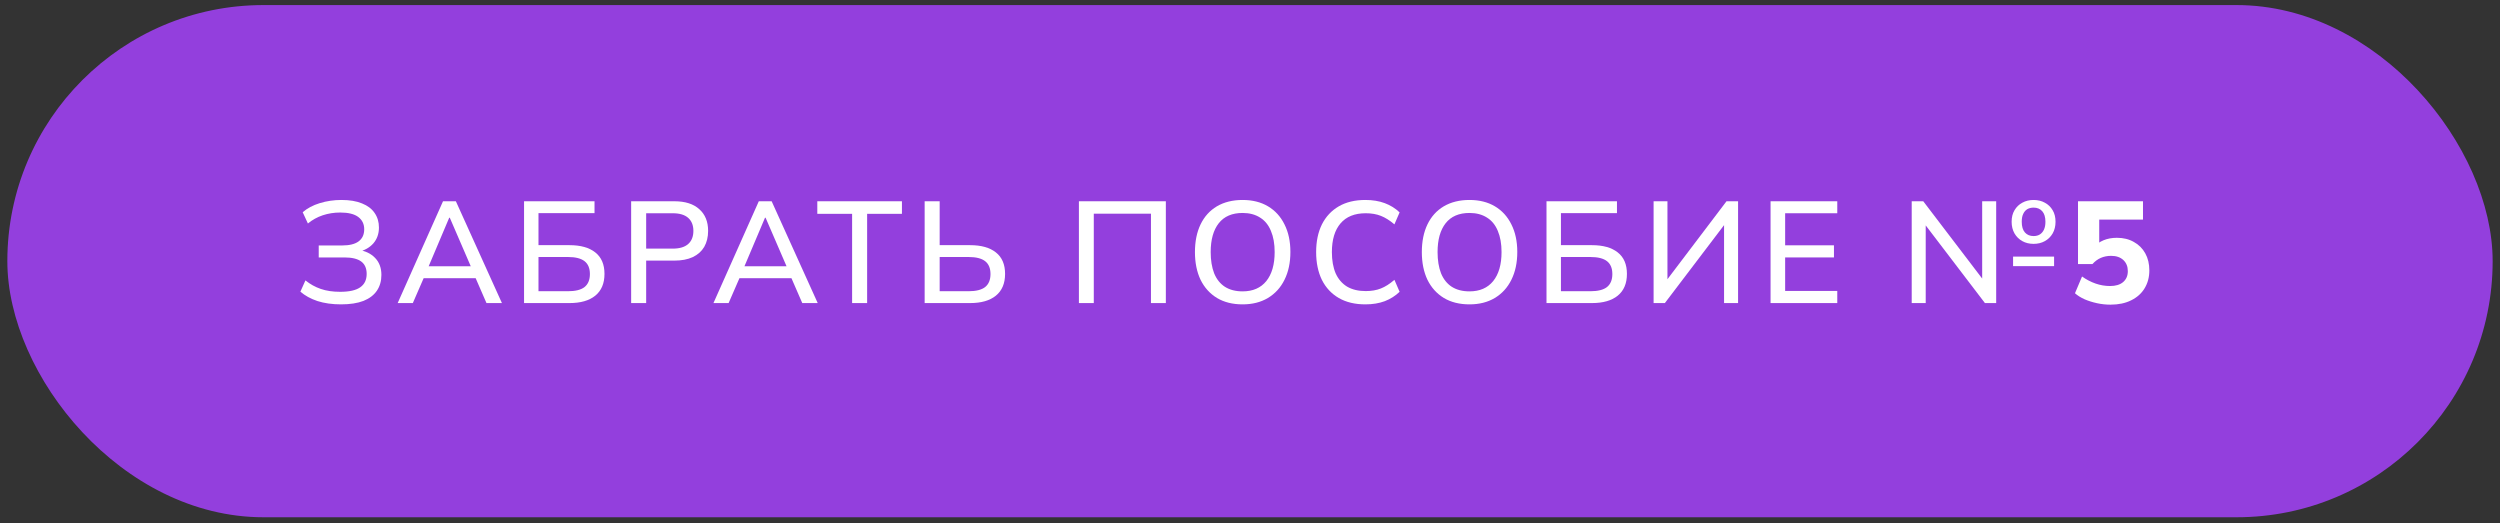 <?xml version="1.0" encoding="UTF-8"?> <svg xmlns="http://www.w3.org/2000/svg" width="277" height="58" viewBox="0 0 277 58" fill="none"><rect x="0" y="0" width="277" height="58" fill="#333333" stroke="none"/><rect x="0.814" y="0.562" width="275.372" height="56.75" rx="28.375" fill="#933FDD"></rect><path d="M37.779 33.724C36.808 33.724 35.939 33.602 35.171 33.356C34.413 33.1 33.784 32.754 33.283 32.316L33.843 31.068C34.355 31.484 34.92 31.799 35.539 32.012C36.157 32.226 36.872 32.332 37.683 32.332C38.696 32.332 39.437 32.167 39.907 31.836C40.387 31.506 40.627 31.01 40.627 30.348C40.627 29.73 40.424 29.271 40.019 28.972C39.613 28.674 38.995 28.524 38.163 28.524H35.315V27.196H37.923C38.723 27.196 39.325 27.047 39.731 26.748C40.147 26.439 40.355 25.991 40.355 25.404C40.355 24.828 40.136 24.375 39.699 24.044C39.261 23.714 38.595 23.548 37.699 23.548C37.016 23.548 36.371 23.65 35.763 23.852C35.155 24.055 34.605 24.359 34.115 24.764L33.539 23.516C34.04 23.079 34.669 22.743 35.427 22.508C36.195 22.274 36.995 22.156 37.827 22.156C38.744 22.156 39.507 22.284 40.115 22.54C40.733 22.786 41.197 23.138 41.507 23.596C41.827 24.055 41.987 24.594 41.987 25.212C41.987 25.906 41.779 26.492 41.363 26.972C40.947 27.442 40.381 27.756 39.667 27.916V27.676C40.467 27.794 41.096 28.092 41.555 28.572C42.024 29.052 42.259 29.682 42.259 30.46C42.259 31.132 42.093 31.714 41.763 32.204C41.432 32.695 40.936 33.074 40.275 33.34C39.613 33.596 38.781 33.724 37.779 33.724Z" fill="white"></path><path d="M44.062 33.58L49.086 22.3H50.51L55.614 33.58H53.901L52.51 30.38L53.214 30.828H46.382L47.133 30.38L45.742 33.58H44.062ZM49.773 24.124L47.342 29.868L46.958 29.5H52.638L52.318 29.868L49.837 24.124H49.773Z" fill="white"></path><path d="M58.065 33.58V22.3H65.873V23.612H59.664V27.164H63.105C64.331 27.164 65.281 27.431 65.953 27.964C66.635 28.498 66.977 29.292 66.977 30.348C66.977 31.404 66.635 32.21 65.953 32.764C65.281 33.308 64.331 33.58 63.105 33.58H58.065ZM59.664 32.268H62.928C63.761 32.268 64.374 32.114 64.769 31.804C65.163 31.484 65.361 31.004 65.361 30.364C65.361 29.724 65.163 29.25 64.769 28.94C64.374 28.631 63.761 28.476 62.928 28.476H59.664V32.268Z" fill="white"></path><path d="M69.931 33.58V22.3H74.715C75.92 22.3 76.843 22.594 77.483 23.18C78.133 23.756 78.459 24.556 78.459 25.58C78.459 26.263 78.315 26.855 78.027 27.356C77.739 27.847 77.312 28.226 76.747 28.492C76.192 28.748 75.515 28.876 74.715 28.876H71.595V33.58H69.931ZM71.595 27.548H74.539C75.296 27.548 75.867 27.378 76.251 27.036C76.635 26.695 76.827 26.21 76.827 25.58C76.827 24.962 76.635 24.482 76.251 24.14C75.867 23.799 75.296 23.628 74.539 23.628H71.595V27.548Z" fill="white"></path><path d="M79.051 33.58L84.075 22.3H85.499L90.603 33.58H88.891L87.499 30.38L88.203 30.828H81.371L82.123 30.38L80.731 33.58H79.051ZM84.763 24.124L82.331 29.868L81.947 29.5H87.627L87.307 29.868L84.827 24.124H84.763Z" fill="white"></path><path d="M94.414 33.58V23.692H90.558V22.3H99.934V23.692H96.078V33.58H94.414Z" fill="white"></path><path d="M102.451 33.58V22.3H104.115V27.164H107.491C108.718 27.164 109.667 27.431 110.339 27.964C111.022 28.498 111.363 29.292 111.363 30.348C111.363 31.404 111.022 32.21 110.339 32.764C109.667 33.308 108.718 33.58 107.491 33.58H102.451ZM104.115 32.268H107.315C108.147 32.268 108.761 32.114 109.155 31.804C109.55 31.484 109.747 31.004 109.747 30.364C109.747 29.724 109.55 29.25 109.155 28.94C108.761 28.631 108.147 28.476 107.315 28.476H104.115V32.268Z" fill="white"></path><path d="M119.543 33.58V22.3H129.175V33.58H127.527V23.676H121.191V33.58H119.543Z" fill="white"></path><path d="M132.4 27.932C132.4 26.748 132.608 25.724 133.024 24.86C133.44 23.996 134.043 23.33 134.832 22.86C135.632 22.391 136.582 22.156 137.68 22.156C138.768 22.156 139.707 22.391 140.496 22.86C141.286 23.33 141.894 23.996 142.32 24.86C142.758 25.724 142.976 26.743 142.976 27.916C142.976 29.1 142.758 30.13 142.32 31.004C141.894 31.868 141.28 32.54 140.48 33.02C139.691 33.49 138.758 33.724 137.68 33.724C136.582 33.724 135.638 33.49 134.848 33.02C134.059 32.54 133.451 31.868 133.024 31.004C132.608 30.13 132.4 29.106 132.4 27.932ZM134.144 27.932C134.144 28.839 134.272 29.623 134.528 30.284C134.795 30.935 135.19 31.431 135.712 31.772C136.246 32.114 136.902 32.284 137.68 32.284C138.811 32.284 139.686 31.906 140.304 31.148C140.923 30.38 141.232 29.308 141.232 27.932C141.232 27.015 141.094 26.231 140.816 25.58C140.55 24.93 140.15 24.439 139.616 24.108C139.083 23.767 138.438 23.596 137.68 23.596C136.518 23.596 135.638 23.975 135.04 24.732C134.443 25.49 134.144 26.556 134.144 27.932Z" fill="white"></path><path d="M151.285 33.724C150.133 33.724 149.152 33.49 148.341 33.02C147.531 32.551 146.907 31.884 146.469 31.02C146.043 30.146 145.829 29.116 145.829 27.932C145.829 26.748 146.043 25.724 146.469 24.86C146.907 23.996 147.531 23.33 148.341 22.86C149.152 22.391 150.133 22.156 151.285 22.156C152.085 22.156 152.8 22.274 153.429 22.508C154.059 22.743 154.608 23.084 155.077 23.532L154.501 24.86C153.989 24.423 153.488 24.108 152.997 23.916C152.517 23.724 151.957 23.628 151.317 23.628C150.101 23.628 149.173 24.002 148.533 24.748C147.893 25.495 147.573 26.556 147.573 27.932C147.573 28.85 147.712 29.634 147.989 30.284C148.277 30.924 148.699 31.415 149.253 31.756C149.819 32.087 150.507 32.252 151.317 32.252C151.957 32.252 152.517 32.156 152.997 31.964C153.488 31.772 153.989 31.452 154.501 31.004L155.077 32.332C154.608 32.78 154.059 33.127 153.429 33.372C152.8 33.607 152.085 33.724 151.285 33.724Z" fill="white"></path><path d="M157.539 27.932C157.539 26.748 157.747 25.724 158.163 24.86C158.579 23.996 159.182 23.33 159.971 22.86C160.771 22.391 161.721 22.156 162.819 22.156C163.907 22.156 164.846 22.391 165.635 22.86C166.425 23.33 167.033 23.996 167.459 24.86C167.897 25.724 168.115 26.743 168.115 27.916C168.115 29.1 167.897 30.13 167.459 31.004C167.033 31.868 166.419 32.54 165.619 33.02C164.83 33.49 163.897 33.724 162.819 33.724C161.721 33.724 160.777 33.49 159.987 33.02C159.198 32.54 158.59 31.868 158.163 31.004C157.747 30.13 157.539 29.106 157.539 27.932ZM159.283 27.932C159.283 28.839 159.411 29.623 159.667 30.284C159.934 30.935 160.329 31.431 160.851 31.772C161.385 32.114 162.041 32.284 162.819 32.284C163.95 32.284 164.825 31.906 165.443 31.148C166.062 30.38 166.371 29.308 166.371 27.932C166.371 27.015 166.233 26.231 165.955 25.58C165.689 24.93 165.289 24.439 164.755 24.108C164.222 23.767 163.577 23.596 162.819 23.596C161.657 23.596 160.777 23.975 160.179 24.732C159.582 25.49 159.283 26.556 159.283 27.932Z" fill="white"></path><path d="M171.352 33.58V22.3H179.16V23.612H172.952V27.164H176.392C177.619 27.164 178.568 27.431 179.24 27.964C179.923 28.498 180.264 29.292 180.264 30.348C180.264 31.404 179.923 32.21 179.24 32.764C178.568 33.308 177.619 33.58 176.392 33.58H171.352ZM172.952 32.268H176.216C177.048 32.268 177.661 32.114 178.056 31.804C178.451 31.484 178.648 31.004 178.648 30.364C178.648 29.724 178.451 29.25 178.056 28.94C177.661 28.631 177.048 28.476 176.216 28.476H172.952V32.268Z" fill="white"></path><path d="M183.218 33.58V22.3H184.754V31.42H184.386L191.298 22.3H192.578V33.58H191.026V24.46H191.394L184.466 33.58H183.218Z" fill="white"></path><path d="M196.178 33.58V22.3H203.57V23.628H197.794V27.18H203.202V28.524H197.794V32.236H203.57V33.58H196.178Z" fill="white"></path><path d="M211.817 33.58V22.3H213.097L220.025 31.388H219.625V22.3H221.177V33.58H219.929L213.001 24.492H213.369V33.58H211.817ZM223.049 29.484V28.428H227.593V29.484H223.049ZM225.321 27.02C224.852 27.02 224.436 26.919 224.073 26.716C223.71 26.514 223.422 26.231 223.209 25.868C222.996 25.495 222.889 25.063 222.889 24.572C222.889 24.071 222.996 23.644 223.209 23.292C223.422 22.93 223.71 22.652 224.073 22.46C224.436 22.258 224.852 22.156 225.321 22.156C225.79 22.156 226.206 22.258 226.569 22.46C226.932 22.652 227.22 22.93 227.433 23.292C227.646 23.644 227.753 24.071 227.753 24.572C227.753 25.063 227.646 25.495 227.433 25.868C227.22 26.231 226.932 26.514 226.569 26.716C226.206 26.919 225.79 27.02 225.321 27.02ZM225.321 26.156C225.588 26.156 225.817 26.098 226.009 25.98C226.212 25.852 226.366 25.671 226.473 25.436C226.58 25.202 226.633 24.914 226.633 24.572C226.633 24.06 226.516 23.671 226.281 23.404C226.046 23.138 225.726 23.004 225.321 23.004C225.054 23.004 224.82 23.063 224.617 23.18C224.425 23.298 224.276 23.474 224.169 23.708C224.062 23.932 224.009 24.22 224.009 24.572C224.009 25.095 224.126 25.49 224.361 25.756C224.596 26.023 224.916 26.156 225.321 26.156Z" fill="white"></path><path d="M233.843 33.756C233.341 33.756 232.845 33.703 232.355 33.596C231.864 33.49 231.405 33.346 230.979 33.164C230.552 32.972 230.195 32.748 229.907 32.492L230.691 30.636C231.171 30.978 231.672 31.239 232.195 31.42C232.717 31.602 233.251 31.692 233.795 31.692C234.413 31.692 234.893 31.548 235.235 31.26C235.587 30.962 235.763 30.556 235.763 30.044C235.763 29.532 235.597 29.122 235.267 28.812C234.936 28.503 234.483 28.348 233.907 28.348C233.501 28.348 233.123 28.423 232.771 28.572C232.429 28.722 232.12 28.951 231.843 29.26H230.243V22.3H237.443V24.332H232.595V27.388H232.019C232.285 27.058 232.637 26.802 233.075 26.62C233.512 26.439 234.003 26.348 234.547 26.348C235.272 26.348 235.901 26.503 236.435 26.812C236.979 27.111 237.4 27.532 237.699 28.076C237.997 28.61 238.147 29.239 238.147 29.964C238.147 30.711 237.971 31.372 237.619 31.948C237.277 32.514 236.781 32.956 236.131 33.276C235.491 33.596 234.728 33.756 233.843 33.756Z" fill="white"></path></svg> 